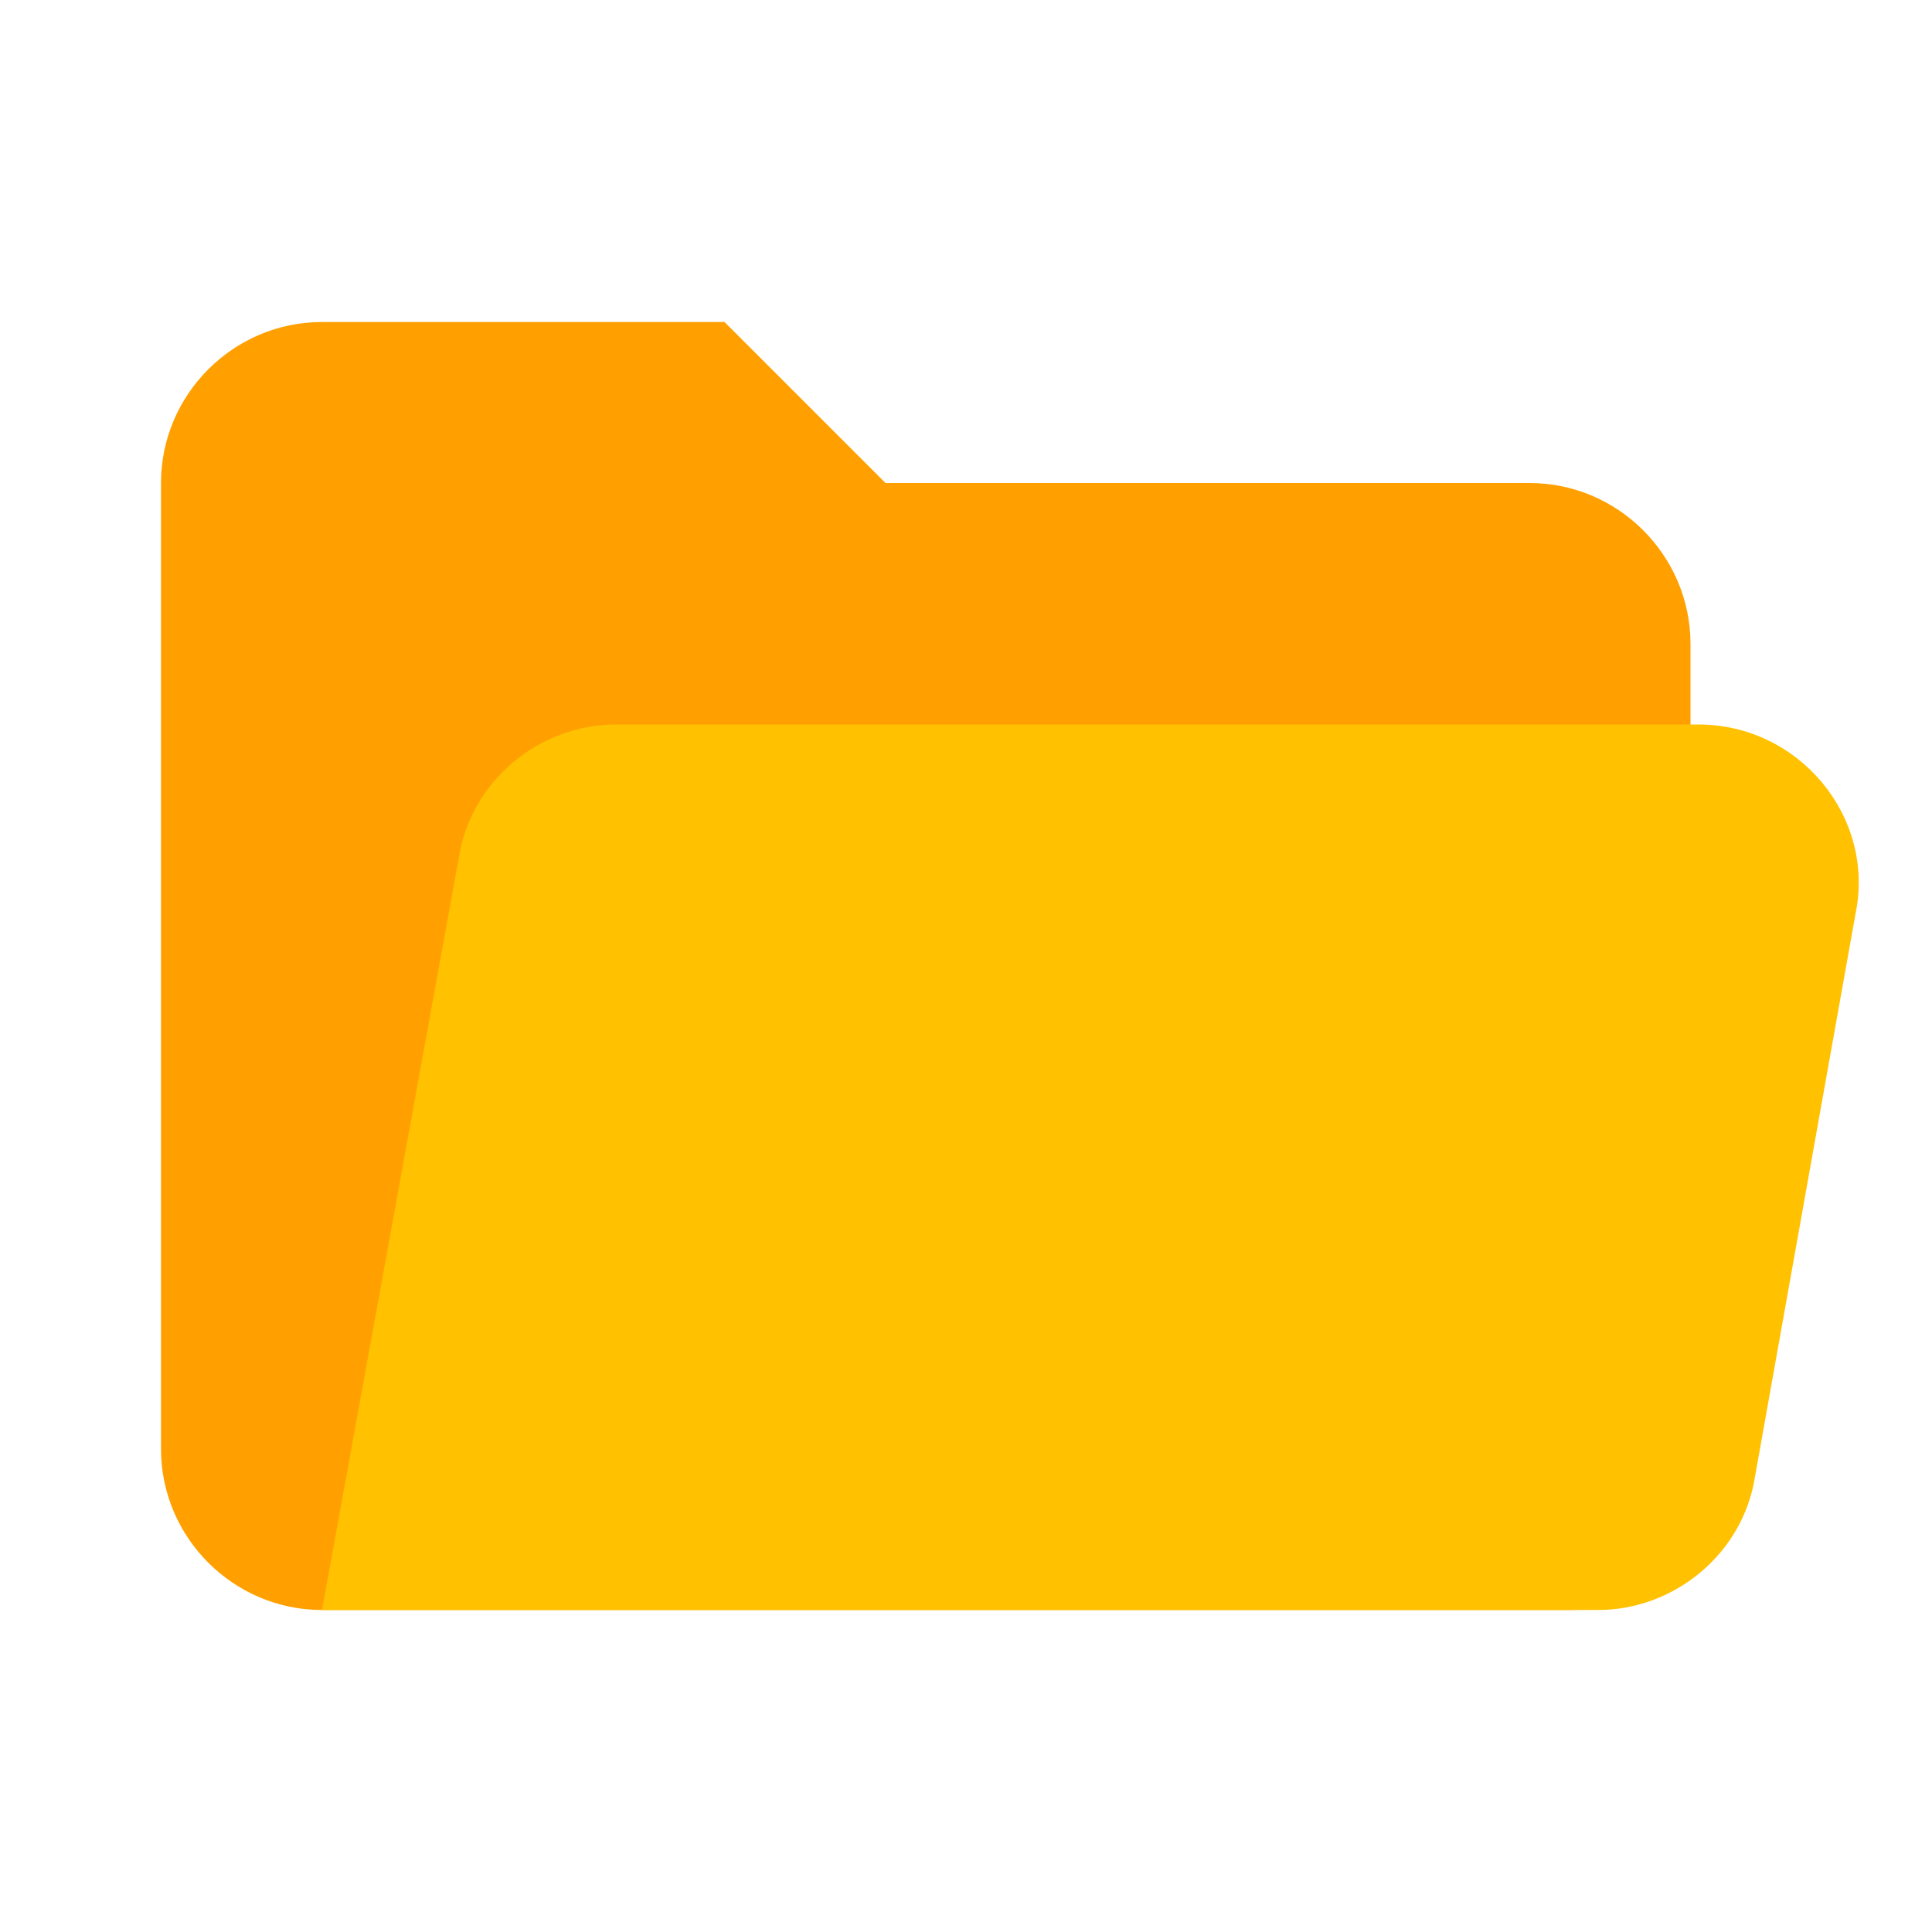<?xml version="1.0" encoding="UTF-8"?>
<svg xmlns="http://www.w3.org/2000/svg" xmlns:xlink="http://www.w3.org/1999/xlink" viewBox="0 0 240 240" width="240px" height="240px">
<g id="surface309369827">
<path style=" stroke:none;fill-rule:nonzero;fill:rgb(100%,62.745%,0%);fill-opacity:1;" d="M 190 60 L 110 60 L 90 40 L 40 40 C 29 40 20 49 20 60 L 20 180 C 20 191 29 200 40 200 L 195 200 C 203.5 200 210 193.5 210 185 L 210 80 C 210 69 201 60 190 60 Z M 190 60 "/>
<path style=" stroke:none;fill-rule:nonzero;fill:rgb(100%,75.686%,0%);fill-opacity:1;" d="M 211 90 L 76.5 90 C 67 90 58.5 97 57 106.5 L 40 200 L 198.5 200 C 208 200 216.5 193 218 183.5 L 230.5 113.5 C 233 101.5 223.5 90 211 90 Z M 211 90 "/>
</g>
</svg>
